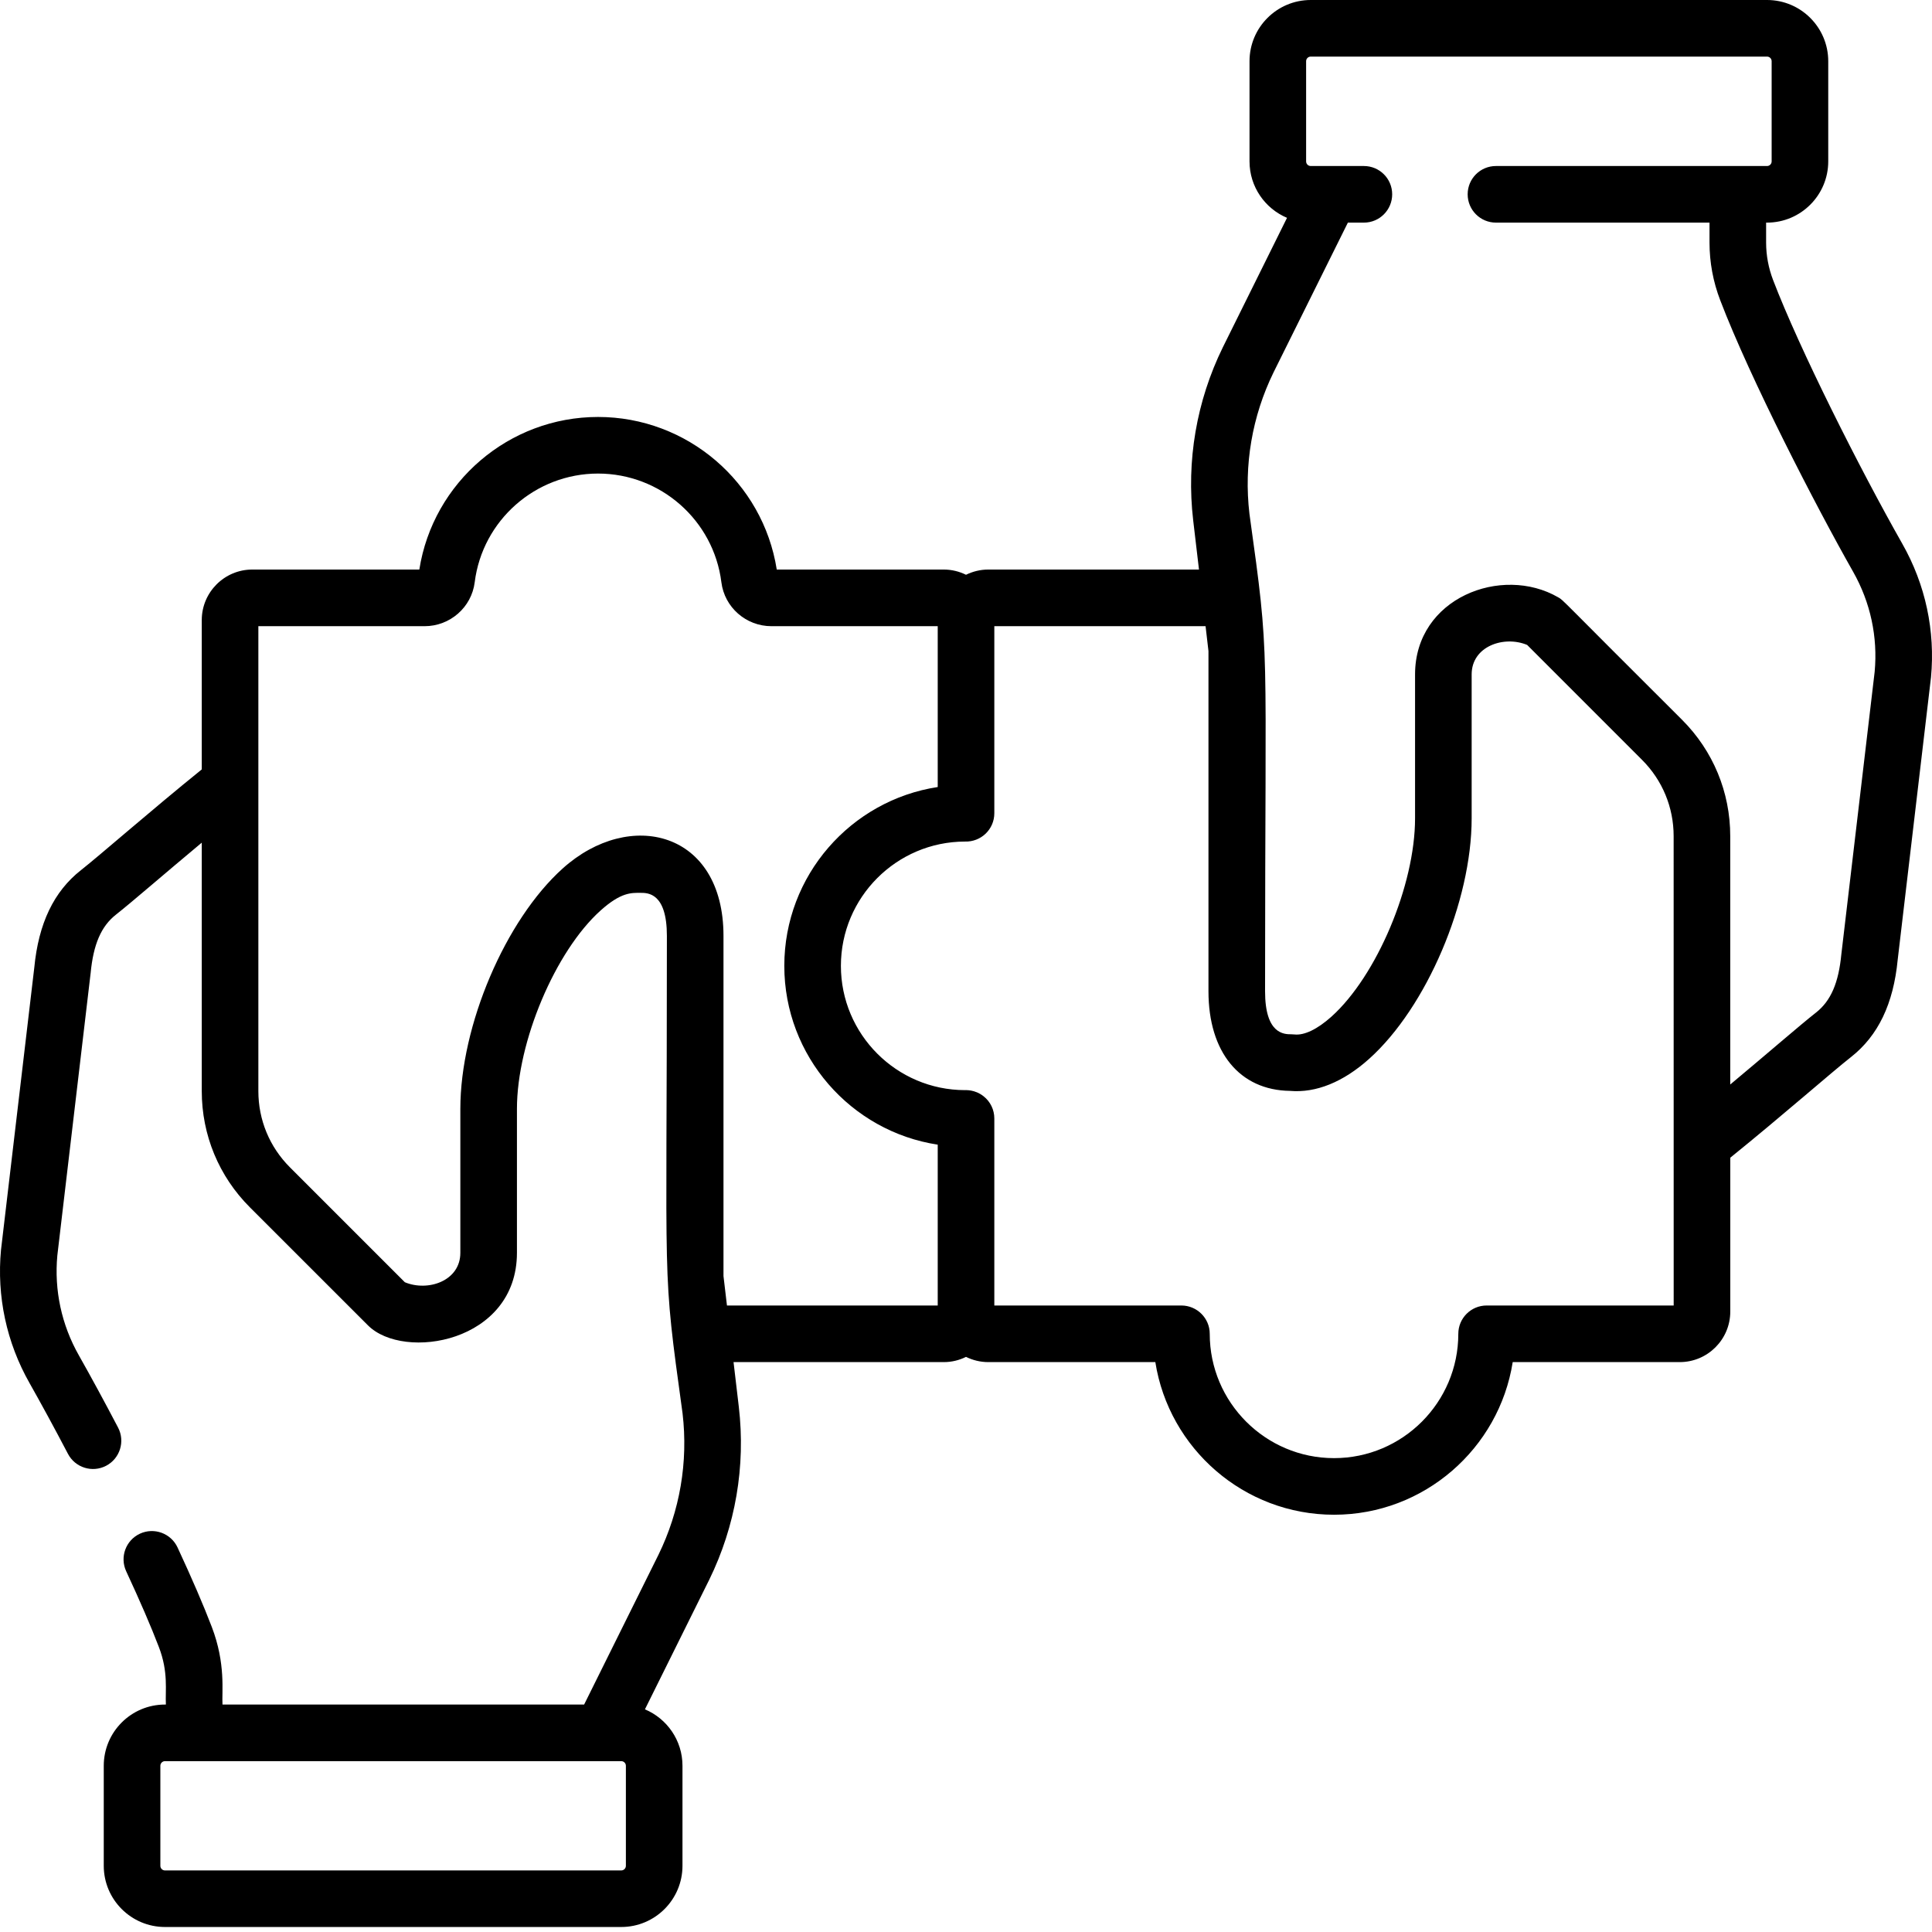 <?xml version="1.0" encoding="UTF-8"?>
<svg xmlns="http://www.w3.org/2000/svg" width="44" height="44" viewBox="0 0 44 44" fill="none">
  <path d="M43.325 12.386C42.351 10.669 40.983 7.952 40.381 6.378C40.276 6.103 40.222 5.816 40.222 5.524V5.07H40.243C41.012 5.07 41.637 4.444 41.637 3.676V1.394C41.637 0.625 41.012 0 40.243 0H29.851C29.082 0 28.457 0.625 28.457 1.394V3.676C28.457 4.253 28.81 4.75 29.311 4.961L27.848 7.912C27.249 9.135 27.016 10.497 27.174 11.85L27.306 12.971H22.507C22.325 12.971 22.154 13.015 22 13.09C21.847 13.015 21.676 12.971 21.494 12.971H17.69C17.377 10.981 15.65 9.496 13.62 9.496C11.59 9.496 9.863 10.981 9.55 12.971H5.746C5.111 12.971 4.595 13.488 4.595 14.122V17.523C3.424 18.469 2.283 19.472 1.844 19.817C1.226 20.303 0.878 21.029 0.781 22.035L0.025 28.447C0.024 28.452 0.024 28.457 0.023 28.462C-0.077 29.523 0.148 30.575 0.675 31.503C0.937 31.966 1.239 32.521 1.547 33.109C1.712 33.425 2.101 33.547 2.417 33.382C2.732 33.217 2.854 32.827 2.689 32.512C2.374 31.911 2.065 31.342 1.796 30.867C1.402 30.172 1.232 29.385 1.306 28.59L2.062 22.179C2.063 22.174 2.063 22.169 2.064 22.164C2.126 21.506 2.304 21.095 2.641 20.83C3.012 20.538 3.737 19.906 4.595 19.191V24.848C4.595 25.849 4.984 26.789 5.692 27.497L8.381 30.185C9.195 30.999 11.773 30.579 11.773 28.531C11.773 27.788 11.773 26.439 11.773 25.252C11.773 23.732 12.645 21.663 13.678 20.736C14.146 20.316 14.38 20.334 14.59 20.334C14.754 20.334 15.188 20.334 15.188 21.314C15.19 29.671 15.068 28.724 15.545 32.19C15.675 33.297 15.484 34.411 14.996 35.409L13.303 38.82H5.067C5.049 38.53 5.146 37.895 4.823 37.051C4.634 36.557 4.372 35.949 4.043 35.241C3.892 34.919 3.509 34.779 3.186 34.929C2.864 35.079 2.724 35.462 2.874 35.785C3.19 36.465 3.441 37.046 3.619 37.512C3.839 38.087 3.761 38.498 3.778 38.82H3.757C2.988 38.82 2.363 39.445 2.363 40.214V42.492C2.363 43.261 2.988 43.886 3.757 43.886H14.149C14.918 43.886 15.543 43.261 15.543 42.492V40.214C15.543 39.636 15.19 39.14 14.688 38.929L16.152 35.978C16.751 34.755 16.984 33.393 16.826 32.04L16.706 31.021H21.494C21.676 31.021 21.847 30.978 22 30.902C22.153 30.977 22.325 31.021 22.507 31.021H26.312C26.622 32.988 28.329 34.497 30.382 34.497C32.434 34.497 34.141 32.988 34.451 31.021H38.255C38.89 31.021 39.406 30.505 39.406 29.87V26.366C40.6 25.401 41.708 24.425 42.156 24.073C42.774 23.587 43.122 22.861 43.219 21.855L43.975 15.443C43.976 15.438 43.976 15.433 43.977 15.428C44.077 14.367 43.852 13.315 43.325 12.386V12.386ZM14.254 42.493C14.254 42.55 14.207 42.598 14.149 42.598H3.757C3.699 42.598 3.652 42.55 3.652 42.493V40.214C3.652 40.157 3.699 40.109 3.757 40.109H14.149C14.207 40.109 14.254 40.157 14.254 40.214V42.493ZM16.477 29.062V21.315C16.477 18.927 14.343 18.406 12.817 19.777C11.508 20.952 10.484 23.357 10.484 25.253C10.484 26.44 10.484 27.788 10.484 28.532C10.484 29.176 9.743 29.421 9.22 29.202L6.604 26.586C6.139 26.122 5.884 25.505 5.884 24.849C5.884 23.825 5.884 15.283 5.884 14.261H9.67C10.249 14.261 10.74 13.831 10.811 13.261C10.987 11.85 12.195 10.785 13.62 10.785C15.045 10.785 16.253 11.85 16.429 13.261C16.5 13.831 16.99 14.261 17.569 14.261H21.356V17.924C19.38 18.226 17.862 19.937 17.862 21.997C17.862 24.055 19.38 25.767 21.356 26.069V29.732H16.556L16.477 29.062ZM38.117 29.732H33.857C33.501 29.732 33.212 30.021 33.212 30.377C33.212 31.938 31.943 33.208 30.382 33.208C28.821 33.208 27.551 31.938 27.551 30.377C27.551 30.021 27.261 29.732 26.905 29.732H22.645V25.471C22.645 25.276 22.556 25.09 22.403 24.969C22.2 24.806 21.985 24.829 21.977 24.827C20.418 24.825 19.151 23.556 19.151 21.997C19.151 20.438 20.416 19.17 21.974 19.166C22.344 19.178 22.645 18.886 22.645 18.521V14.261H27.456L27.522 14.828V22.575C27.522 23.962 28.232 24.828 29.377 24.844C29.969 24.896 30.593 24.643 31.183 24.113C32.491 22.939 33.516 20.533 33.516 18.637L33.516 15.359C33.516 14.715 34.255 14.468 34.78 14.688L37.396 17.305C37.86 17.768 38.116 18.386 38.116 19.042C38.116 20.282 38.117 28.392 38.117 29.732V29.732ZM42.694 15.3L41.938 21.711C41.937 21.716 41.936 21.721 41.936 21.726C41.874 22.384 41.696 22.795 41.359 23.06C40.985 23.354 40.267 23.98 39.405 24.699V19.042C39.405 18.041 39.015 17.1 38.308 16.393C35.474 13.57 35.617 13.678 35.486 13.603C34.203 12.86 32.227 13.615 32.227 15.359L32.227 18.637C32.227 20.158 31.355 22.227 30.322 23.154C30.004 23.439 29.705 23.584 29.479 23.559C29.456 23.556 29.433 23.555 29.41 23.555C29.246 23.555 28.811 23.555 28.811 22.575C28.81 14.261 28.933 15.138 28.455 11.7C28.325 10.593 28.516 9.479 29.004 8.481L30.697 5.07H31.062C31.418 5.07 31.706 4.781 31.706 4.425C31.706 4.069 31.418 3.781 31.062 3.781C30.667 3.781 30.077 3.781 29.851 3.781C29.793 3.781 29.746 3.734 29.746 3.676V1.394C29.746 1.336 29.793 1.289 29.851 1.289H40.243C40.301 1.289 40.348 1.336 40.348 1.394V3.676C40.348 3.734 40.301 3.781 40.243 3.781H34.069C33.713 3.781 33.425 4.069 33.425 4.425C33.425 4.781 33.713 5.07 34.069 5.07H38.933V5.523C38.933 5.974 39.015 6.416 39.177 6.838C39.864 8.636 41.361 11.537 42.204 13.022C42.598 13.718 42.768 14.505 42.694 15.3V15.3Z" fill="black"></path>
</svg>
